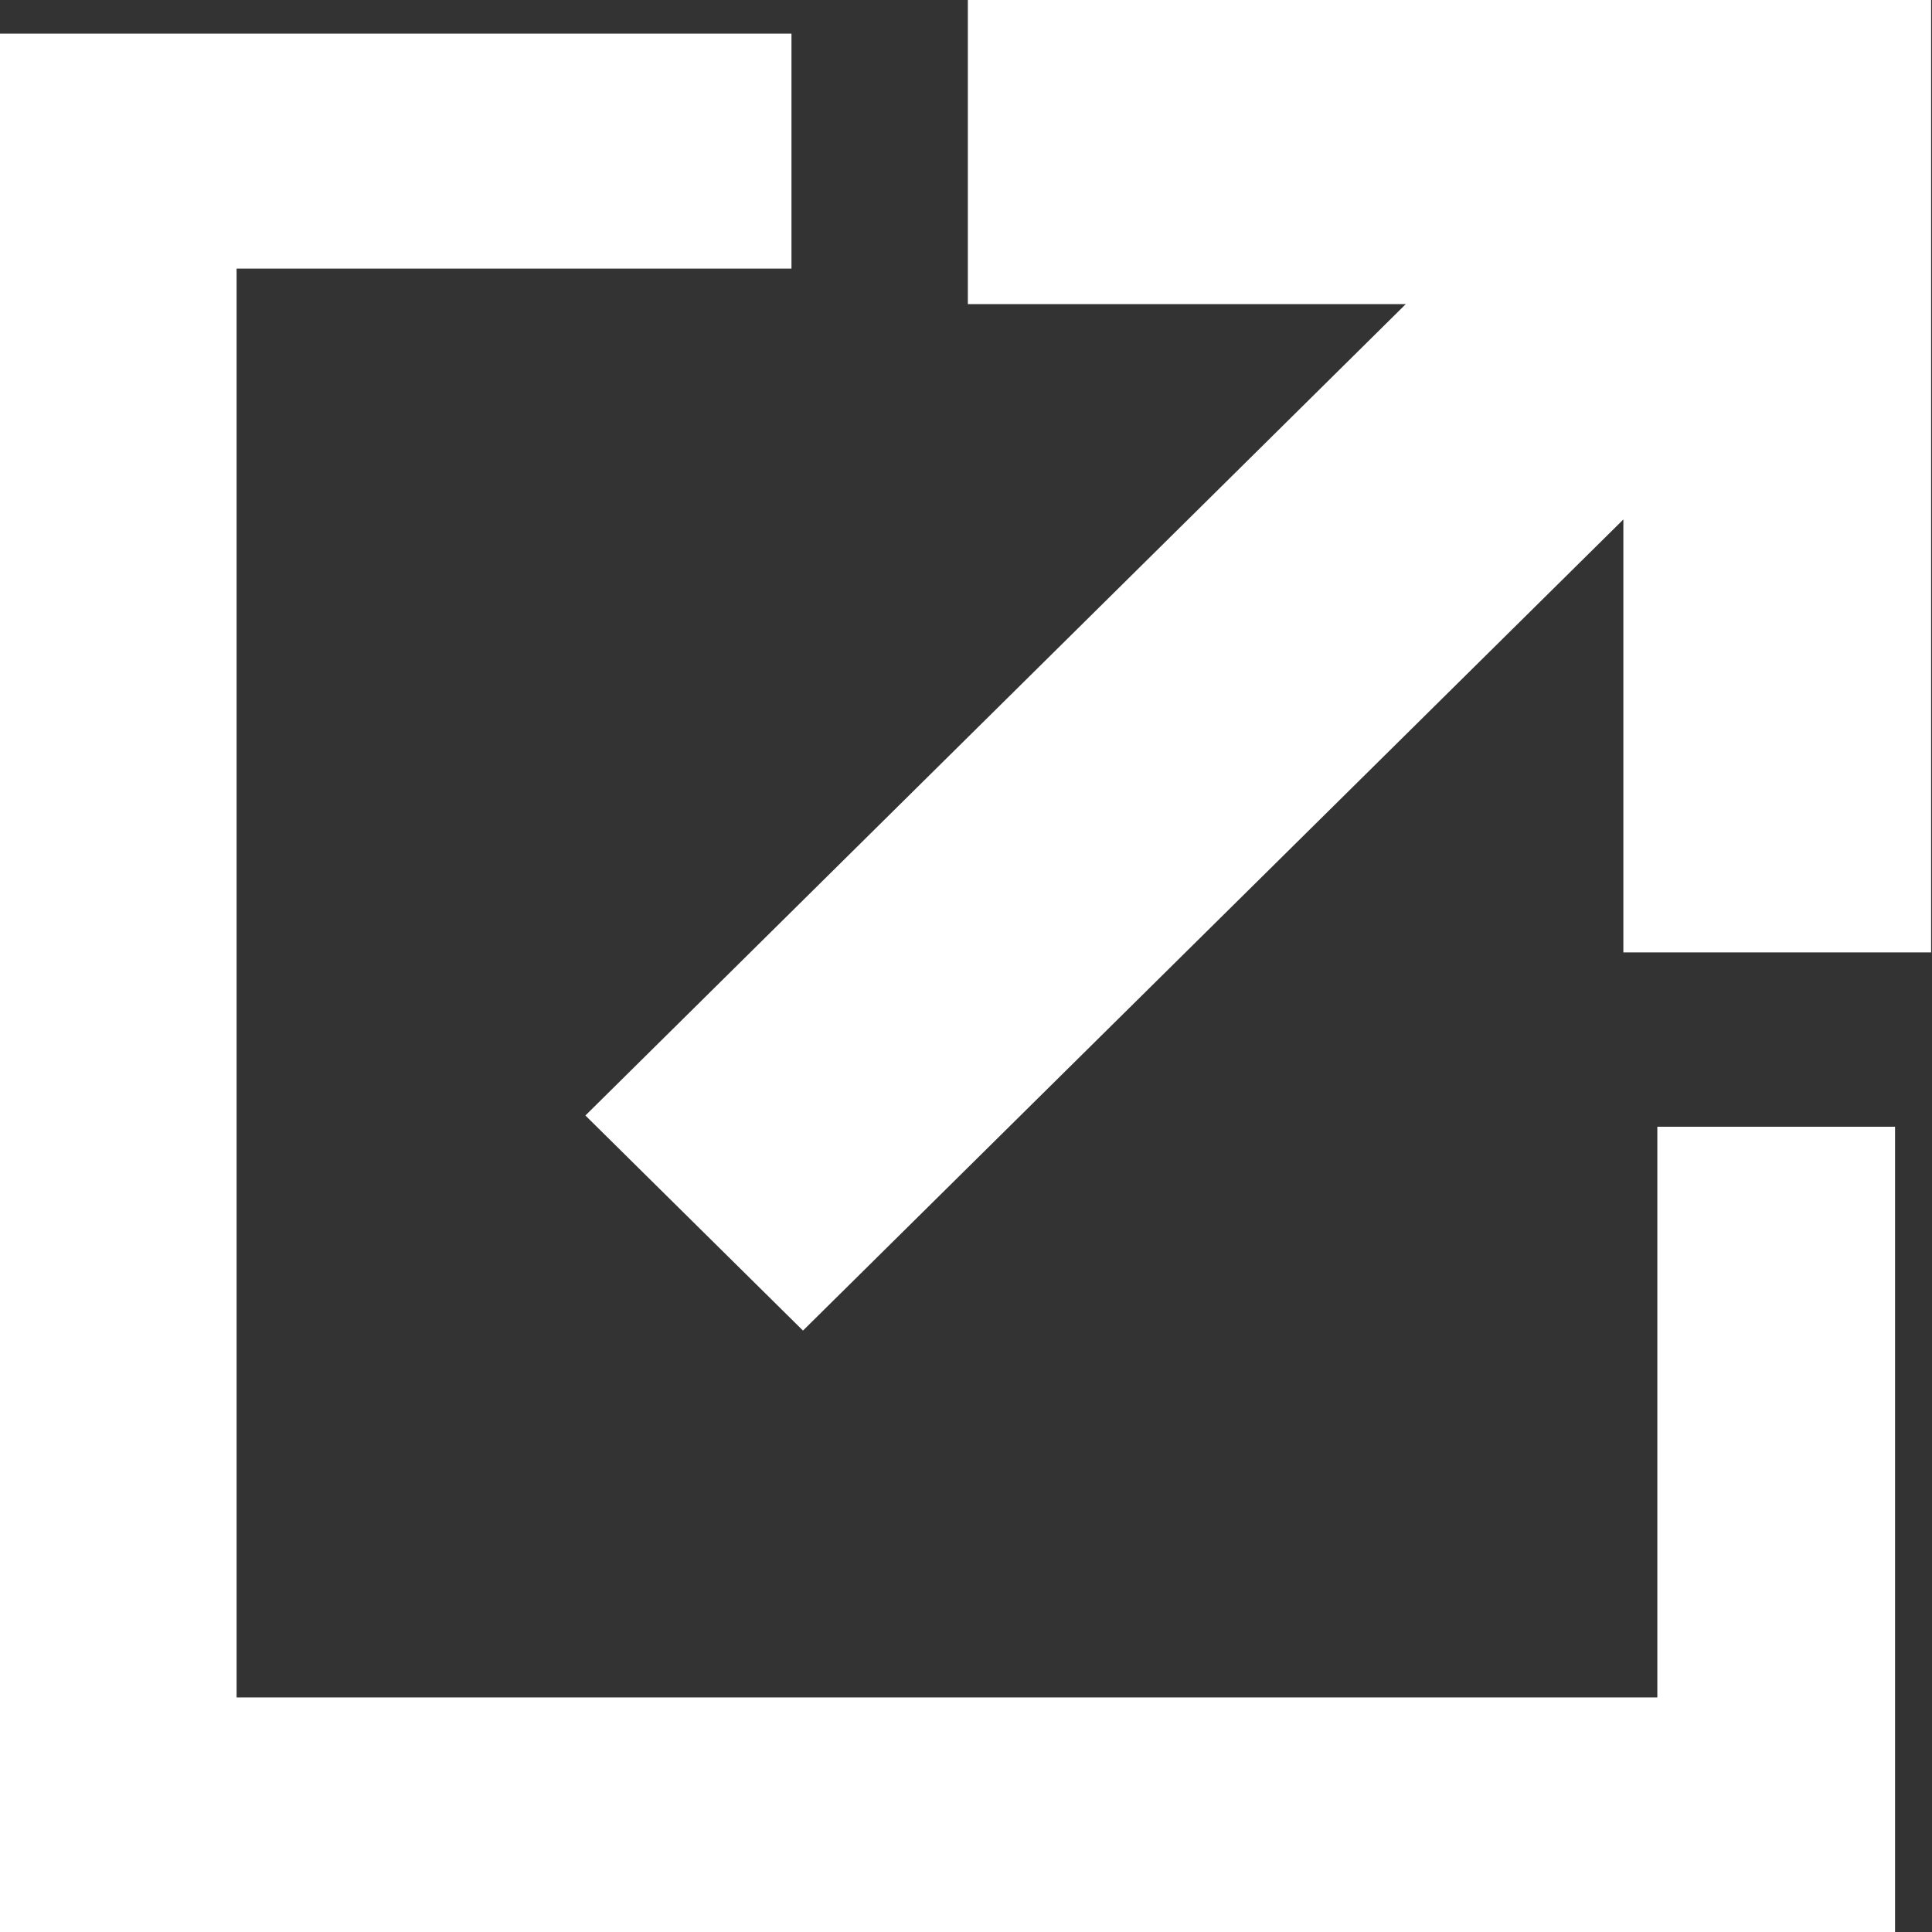 <svg 
 xmlns="http://www.w3.org/2000/svg"
 xmlns:xlink="http://www.w3.org/1999/xlink"
 width="24px" height="24px">
<rect width="100%" height="100%" fill="#333333" stroke="none"/>
<path fill-rule="evenodd"  fill="rgb(255, 255, 255)"
 d="M20.166,11.831 L20.166,6.453 L9.975,16.529 L7.272,13.857 L17.463,3.778 L12.023,3.778 L12.023,-0.001 L23.989,-0.001 L23.989,11.831 L20.166,11.831 ZM2.939,21.086 L20.588,21.086 L20.588,13.997 L23.541,13.997 L23.541,24.006 L-0.014,24.006 L-0.014,0.418 L9.832,0.418 L9.832,3.337 L2.939,3.337 L2.939,21.086 Z"/>
</svg>